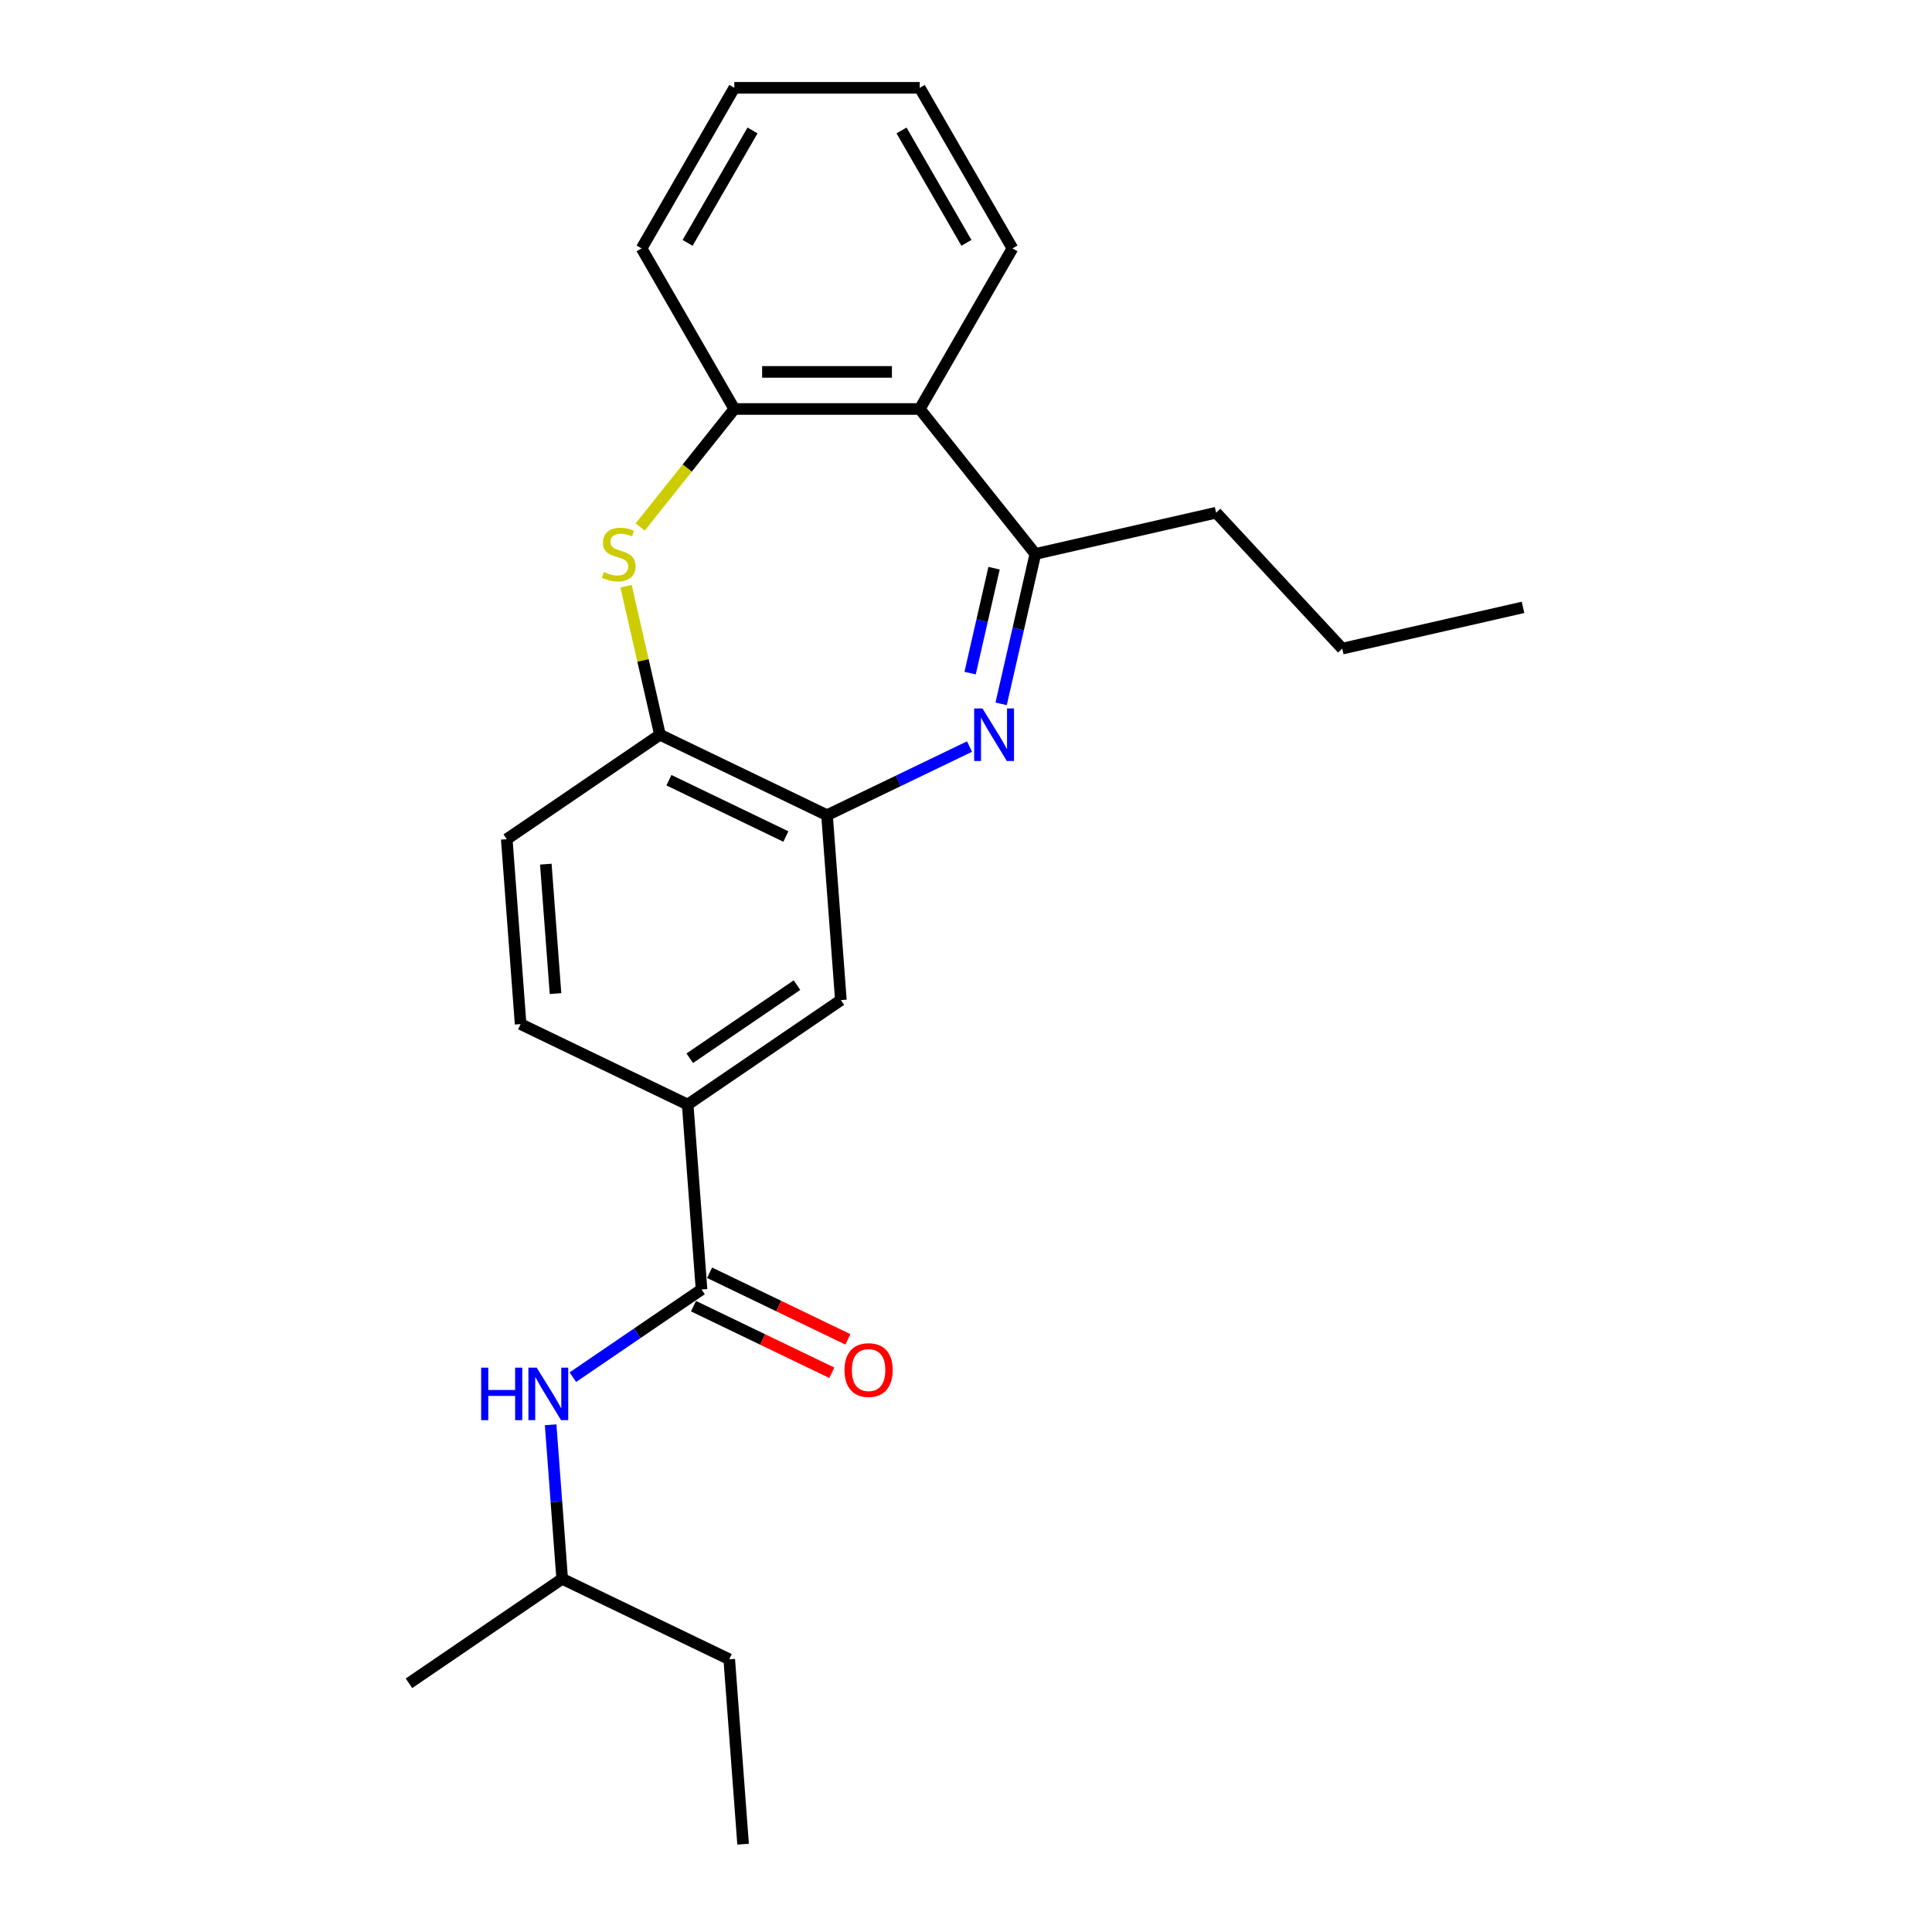 <?xml version='1.0' encoding='iso-8859-1'?>
<svg version='1.1' baseProfile='full'
              xmlns='http://www.w3.org/2000/svg'
                      xmlns:rdkit='http://www.rdkit.org/xml'
                      xmlns:xlink='http://www.w3.org/1999/xlink'
                  xml:space='preserve'
width='1000px' height='1000px' viewBox='0 0 1000 1000'>
<!-- END OF HEADER -->
<rect style='opacity:1.0;fill:#FFFFFF;stroke:none' width='1000' height='1000' x='0' y='0'> </rect>
<path class='bond-1' d='M 518.187,364.308 L 527.041,325.518' style='fill:none;fill-rule:evenodd;stroke:#0000FF;stroke-width:6px;stroke-linecap:butt;stroke-linejoin:miter;stroke-opacity:1' />
<path class='bond-1' d='M 527.041,325.518 L 535.895,286.728' style='fill:none;fill-rule:evenodd;stroke:#000000;stroke-width:6px;stroke-linecap:butt;stroke-linejoin:miter;stroke-opacity:1' />
<path class='bond-1' d='M 502.129,348.4 L 508.327,321.247' style='fill:none;fill-rule:evenodd;stroke:#0000FF;stroke-width:6px;stroke-linecap:butt;stroke-linejoin:miter;stroke-opacity:1' />
<path class='bond-1' d='M 508.327,321.247 L 514.524,294.093' style='fill:none;fill-rule:evenodd;stroke:#000000;stroke-width:6px;stroke-linecap:butt;stroke-linejoin:miter;stroke-opacity:1' />
<path class='bond-2' d='M 501.831,386.417 L 464.948,404.179' style='fill:none;fill-rule:evenodd;stroke:#0000FF;stroke-width:6px;stroke-linecap:butt;stroke-linejoin:miter;stroke-opacity:1' />
<path class='bond-2' d='M 464.948,404.179 L 428.066,421.94' style='fill:none;fill-rule:evenodd;stroke:#000000;stroke-width:6px;stroke-linecap:butt;stroke-linejoin:miter;stroke-opacity:1' />
<path class='bond-0' d='M 324.045,303.408 L 332.82,341.853' style='fill:none;fill-rule:evenodd;stroke:#CCCC00;stroke-width:6px;stroke-linecap:butt;stroke-linejoin:miter;stroke-opacity:1' />
<path class='bond-0' d='M 332.82,341.853 L 341.594,380.298' style='fill:none;fill-rule:evenodd;stroke:#000000;stroke-width:6px;stroke-linecap:butt;stroke-linejoin:miter;stroke-opacity:1' />
<path class='bond-24' d='M 331.352,272.791 L 355.715,242.241' style='fill:none;fill-rule:evenodd;stroke:#CCCC00;stroke-width:6px;stroke-linecap:butt;stroke-linejoin:miter;stroke-opacity:1' />
<path class='bond-24' d='M 355.715,242.241 L 380.078,211.69' style='fill:none;fill-rule:evenodd;stroke:#000000;stroke-width:6px;stroke-linecap:butt;stroke-linejoin:miter;stroke-opacity:1' />
<path class='bond-4' d='M 535.895,286.728 L 476.054,211.69' style='fill:none;fill-rule:evenodd;stroke:#000000;stroke-width:6px;stroke-linecap:butt;stroke-linejoin:miter;stroke-opacity:1' />
<path class='bond-13' d='M 535.895,286.728 L 629.465,265.371' style='fill:none;fill-rule:evenodd;stroke:#000000;stroke-width:6px;stroke-linecap:butt;stroke-linejoin:miter;stroke-opacity:1' />
<path class='bond-6' d='M 428.066,421.94 L 341.594,380.298' style='fill:none;fill-rule:evenodd;stroke:#000000;stroke-width:6px;stroke-linecap:butt;stroke-linejoin:miter;stroke-opacity:1' />
<path class='bond-6' d='M 406.767,432.988 L 346.237,403.838' style='fill:none;fill-rule:evenodd;stroke:#000000;stroke-width:6px;stroke-linecap:butt;stroke-linejoin:miter;stroke-opacity:1' />
<path class='bond-9' d='M 428.066,421.94 L 435.238,517.648' style='fill:none;fill-rule:evenodd;stroke:#000000;stroke-width:6px;stroke-linecap:butt;stroke-linejoin:miter;stroke-opacity:1' />
<path class='bond-3' d='M 363.111,667.422 L 355.939,571.714' style='fill:none;fill-rule:evenodd;stroke:#000000;stroke-width:6px;stroke-linecap:butt;stroke-linejoin:miter;stroke-opacity:1' />
<path class='bond-8' d='M 363.111,667.422 L 329.815,690.122' style='fill:none;fill-rule:evenodd;stroke:#000000;stroke-width:6px;stroke-linecap:butt;stroke-linejoin:miter;stroke-opacity:1' />
<path class='bond-8' d='M 329.815,690.122 L 296.519,712.823' style='fill:none;fill-rule:evenodd;stroke:#0000FF;stroke-width:6px;stroke-linecap:butt;stroke-linejoin:miter;stroke-opacity:1' />
<path class='bond-10' d='M 358.947,676.069 L 394.745,693.308' style='fill:none;fill-rule:evenodd;stroke:#000000;stroke-width:6px;stroke-linecap:butt;stroke-linejoin:miter;stroke-opacity:1' />
<path class='bond-10' d='M 394.745,693.308 L 430.542,710.547' style='fill:none;fill-rule:evenodd;stroke:#FF0000;stroke-width:6px;stroke-linecap:butt;stroke-linejoin:miter;stroke-opacity:1' />
<path class='bond-10' d='M 367.276,658.774 L 403.073,676.014' style='fill:none;fill-rule:evenodd;stroke:#000000;stroke-width:6px;stroke-linecap:butt;stroke-linejoin:miter;stroke-opacity:1' />
<path class='bond-10' d='M 403.073,676.014 L 438.871,693.253' style='fill:none;fill-rule:evenodd;stroke:#FF0000;stroke-width:6px;stroke-linecap:butt;stroke-linejoin:miter;stroke-opacity:1' />
<path class='bond-5' d='M 476.054,211.69 L 380.078,211.69' style='fill:none;fill-rule:evenodd;stroke:#000000;stroke-width:6px;stroke-linecap:butt;stroke-linejoin:miter;stroke-opacity:1' />
<path class='bond-5' d='M 461.658,192.495 L 394.474,192.495' style='fill:none;fill-rule:evenodd;stroke:#000000;stroke-width:6px;stroke-linecap:butt;stroke-linejoin:miter;stroke-opacity:1' />
<path class='bond-15' d='M 476.054,211.69 L 524.042,128.572' style='fill:none;fill-rule:evenodd;stroke:#000000;stroke-width:6px;stroke-linecap:butt;stroke-linejoin:miter;stroke-opacity:1' />
<path class='bond-16' d='M 380.078,211.69 L 332.09,128.572' style='fill:none;fill-rule:evenodd;stroke:#000000;stroke-width:6px;stroke-linecap:butt;stroke-linejoin:miter;stroke-opacity:1' />
<path class='bond-11' d='M 341.594,380.298 L 262.295,434.363' style='fill:none;fill-rule:evenodd;stroke:#000000;stroke-width:6px;stroke-linecap:butt;stroke-linejoin:miter;stroke-opacity:1' />
<path class='bond-7' d='M 355.939,571.714 L 435.238,517.648' style='fill:none;fill-rule:evenodd;stroke:#000000;stroke-width:6px;stroke-linecap:butt;stroke-linejoin:miter;stroke-opacity:1' />
<path class='bond-7' d='M 357.021,547.744 L 412.53,509.898' style='fill:none;fill-rule:evenodd;stroke:#000000;stroke-width:6px;stroke-linecap:butt;stroke-linejoin:miter;stroke-opacity:1' />
<path class='bond-12' d='M 355.939,571.714 L 269.467,530.071' style='fill:none;fill-rule:evenodd;stroke:#000000;stroke-width:6px;stroke-linecap:butt;stroke-linejoin:miter;stroke-opacity:1' />
<path class='bond-14' d='M 285.01,737.477 L 287.997,777.336' style='fill:none;fill-rule:evenodd;stroke:#0000FF;stroke-width:6px;stroke-linecap:butt;stroke-linejoin:miter;stroke-opacity:1' />
<path class='bond-14' d='M 287.997,777.336 L 290.984,817.195' style='fill:none;fill-rule:evenodd;stroke:#000000;stroke-width:6px;stroke-linecap:butt;stroke-linejoin:miter;stroke-opacity:1' />
<path class='bond-25' d='M 262.295,434.363 L 269.467,530.071' style='fill:none;fill-rule:evenodd;stroke:#000000;stroke-width:6px;stroke-linecap:butt;stroke-linejoin:miter;stroke-opacity:1' />
<path class='bond-25' d='M 282.513,447.285 L 287.533,514.28' style='fill:none;fill-rule:evenodd;stroke:#000000;stroke-width:6px;stroke-linecap:butt;stroke-linejoin:miter;stroke-opacity:1' />
<path class='bond-18' d='M 629.465,265.371 L 694.745,335.727' style='fill:none;fill-rule:evenodd;stroke:#000000;stroke-width:6px;stroke-linecap:butt;stroke-linejoin:miter;stroke-opacity:1' />
<path class='bond-17' d='M 290.984,817.195 L 377.456,858.837' style='fill:none;fill-rule:evenodd;stroke:#000000;stroke-width:6px;stroke-linecap:butt;stroke-linejoin:miter;stroke-opacity:1' />
<path class='bond-19' d='M 290.984,817.195 L 211.685,871.26' style='fill:none;fill-rule:evenodd;stroke:#000000;stroke-width:6px;stroke-linecap:butt;stroke-linejoin:miter;stroke-opacity:1' />
<path class='bond-20' d='M 524.042,128.572 L 476.054,45.455' style='fill:none;fill-rule:evenodd;stroke:#000000;stroke-width:6px;stroke-linecap:butt;stroke-linejoin:miter;stroke-opacity:1' />
<path class='bond-20' d='M 500.221,125.702 L 466.629,67.52' style='fill:none;fill-rule:evenodd;stroke:#000000;stroke-width:6px;stroke-linecap:butt;stroke-linejoin:miter;stroke-opacity:1' />
<path class='bond-26' d='M 332.09,128.572 L 380.078,45.455' style='fill:none;fill-rule:evenodd;stroke:#000000;stroke-width:6px;stroke-linecap:butt;stroke-linejoin:miter;stroke-opacity:1' />
<path class='bond-26' d='M 355.912,125.702 L 389.503,67.52' style='fill:none;fill-rule:evenodd;stroke:#000000;stroke-width:6px;stroke-linecap:butt;stroke-linejoin:miter;stroke-opacity:1' />
<path class='bond-22' d='M 377.456,858.837 L 384.628,954.545' style='fill:none;fill-rule:evenodd;stroke:#000000;stroke-width:6px;stroke-linecap:butt;stroke-linejoin:miter;stroke-opacity:1' />
<path class='bond-23' d='M 694.745,335.727 L 788.315,314.37' style='fill:none;fill-rule:evenodd;stroke:#000000;stroke-width:6px;stroke-linecap:butt;stroke-linejoin:miter;stroke-opacity:1' />
<path class='bond-21' d='M 476.054,45.455 L 380.078,45.455' style='fill:none;fill-rule:evenodd;stroke:#000000;stroke-width:6px;stroke-linecap:butt;stroke-linejoin:miter;stroke-opacity:1' />
<path  class='atom-0' d='M 508.53 366.707
L 517.436 381.104
Q 518.319 382.524, 519.74 385.097
Q 521.16 387.669, 521.237 387.822
L 521.237 366.707
L 524.846 366.707
L 524.846 393.888
L 521.122 393.888
L 511.563 378.148
Q 510.449 376.305, 509.259 374.194
Q 508.107 372.082, 507.762 371.43
L 507.762 393.888
L 504.23 393.888
L 504.23 366.707
L 508.53 366.707
' fill='#0000FF'/>
<path  class='atom-1' d='M 312.56 296.057
Q 312.867 296.172, 314.134 296.709
Q 315.4 297.247, 316.783 297.592
Q 318.203 297.899, 319.585 297.899
Q 322.157 297.899, 323.654 296.671
Q 325.152 295.404, 325.152 293.216
Q 325.152 291.718, 324.384 290.797
Q 323.654 289.876, 322.503 289.377
Q 321.351 288.878, 319.431 288.302
Q 317.013 287.572, 315.554 286.881
Q 314.134 286.19, 313.097 284.731
Q 312.099 283.273, 312.099 280.816
Q 312.099 277.399, 314.402 275.287
Q 316.744 273.176, 321.351 273.176
Q 324.499 273.176, 328.069 274.673
L 327.186 277.629
Q 323.923 276.286, 321.466 276.286
Q 318.817 276.286, 317.358 277.399
Q 315.9 278.474, 315.938 280.355
Q 315.938 281.814, 316.667 282.697
Q 317.435 283.58, 318.51 284.079
Q 319.623 284.578, 321.466 285.154
Q 323.923 285.922, 325.382 286.689
Q 326.841 287.457, 327.877 289.031
Q 328.952 290.567, 328.952 293.216
Q 328.952 296.978, 326.419 299.013
Q 323.923 301.009, 319.739 301.009
Q 317.32 301.009, 315.477 300.472
Q 313.673 299.972, 311.523 299.089
L 312.56 296.057
' fill='#CCCC00'/>
<path  class='atom-9' d='M 249.049 707.897
L 252.735 707.897
L 252.735 719.452
L 266.632 719.452
L 266.632 707.897
L 270.318 707.897
L 270.318 735.077
L 266.632 735.077
L 266.632 722.524
L 252.735 722.524
L 252.735 735.077
L 249.049 735.077
L 249.049 707.897
' fill='#0000FF'/>
<path  class='atom-9' d='M 277.804 707.897
L 286.711 722.293
Q 287.593 723.714, 289.014 726.286
Q 290.434 728.858, 290.511 729.012
L 290.511 707.897
L 294.12 707.897
L 294.12 735.077
L 290.396 735.077
L 280.837 719.337
Q 279.723 717.494, 278.533 715.383
Q 277.382 713.271, 277.036 712.619
L 277.036 735.077
L 273.504 735.077
L 273.504 707.897
L 277.804 707.897
' fill='#0000FF'/>
<path  class='atom-11' d='M 437.106 709.141
Q 437.106 702.615, 440.331 698.967
Q 443.556 695.32, 449.583 695.32
Q 455.61 695.32, 458.835 698.967
Q 462.06 702.615, 462.06 709.141
Q 462.06 715.744, 458.797 719.506
Q 455.534 723.23, 449.583 723.23
Q 443.594 723.23, 440.331 719.506
Q 437.106 715.782, 437.106 709.141
M 449.583 720.159
Q 453.729 720.159, 455.956 717.395
Q 458.221 714.592, 458.221 709.141
Q 458.221 703.805, 455.956 701.117
Q 453.729 698.392, 449.583 698.392
Q 445.437 698.392, 443.172 701.079
Q 440.945 703.766, 440.945 709.141
Q 440.945 714.631, 443.172 717.395
Q 445.437 720.159, 449.583 720.159
' fill='#FF0000'/>
</svg>
